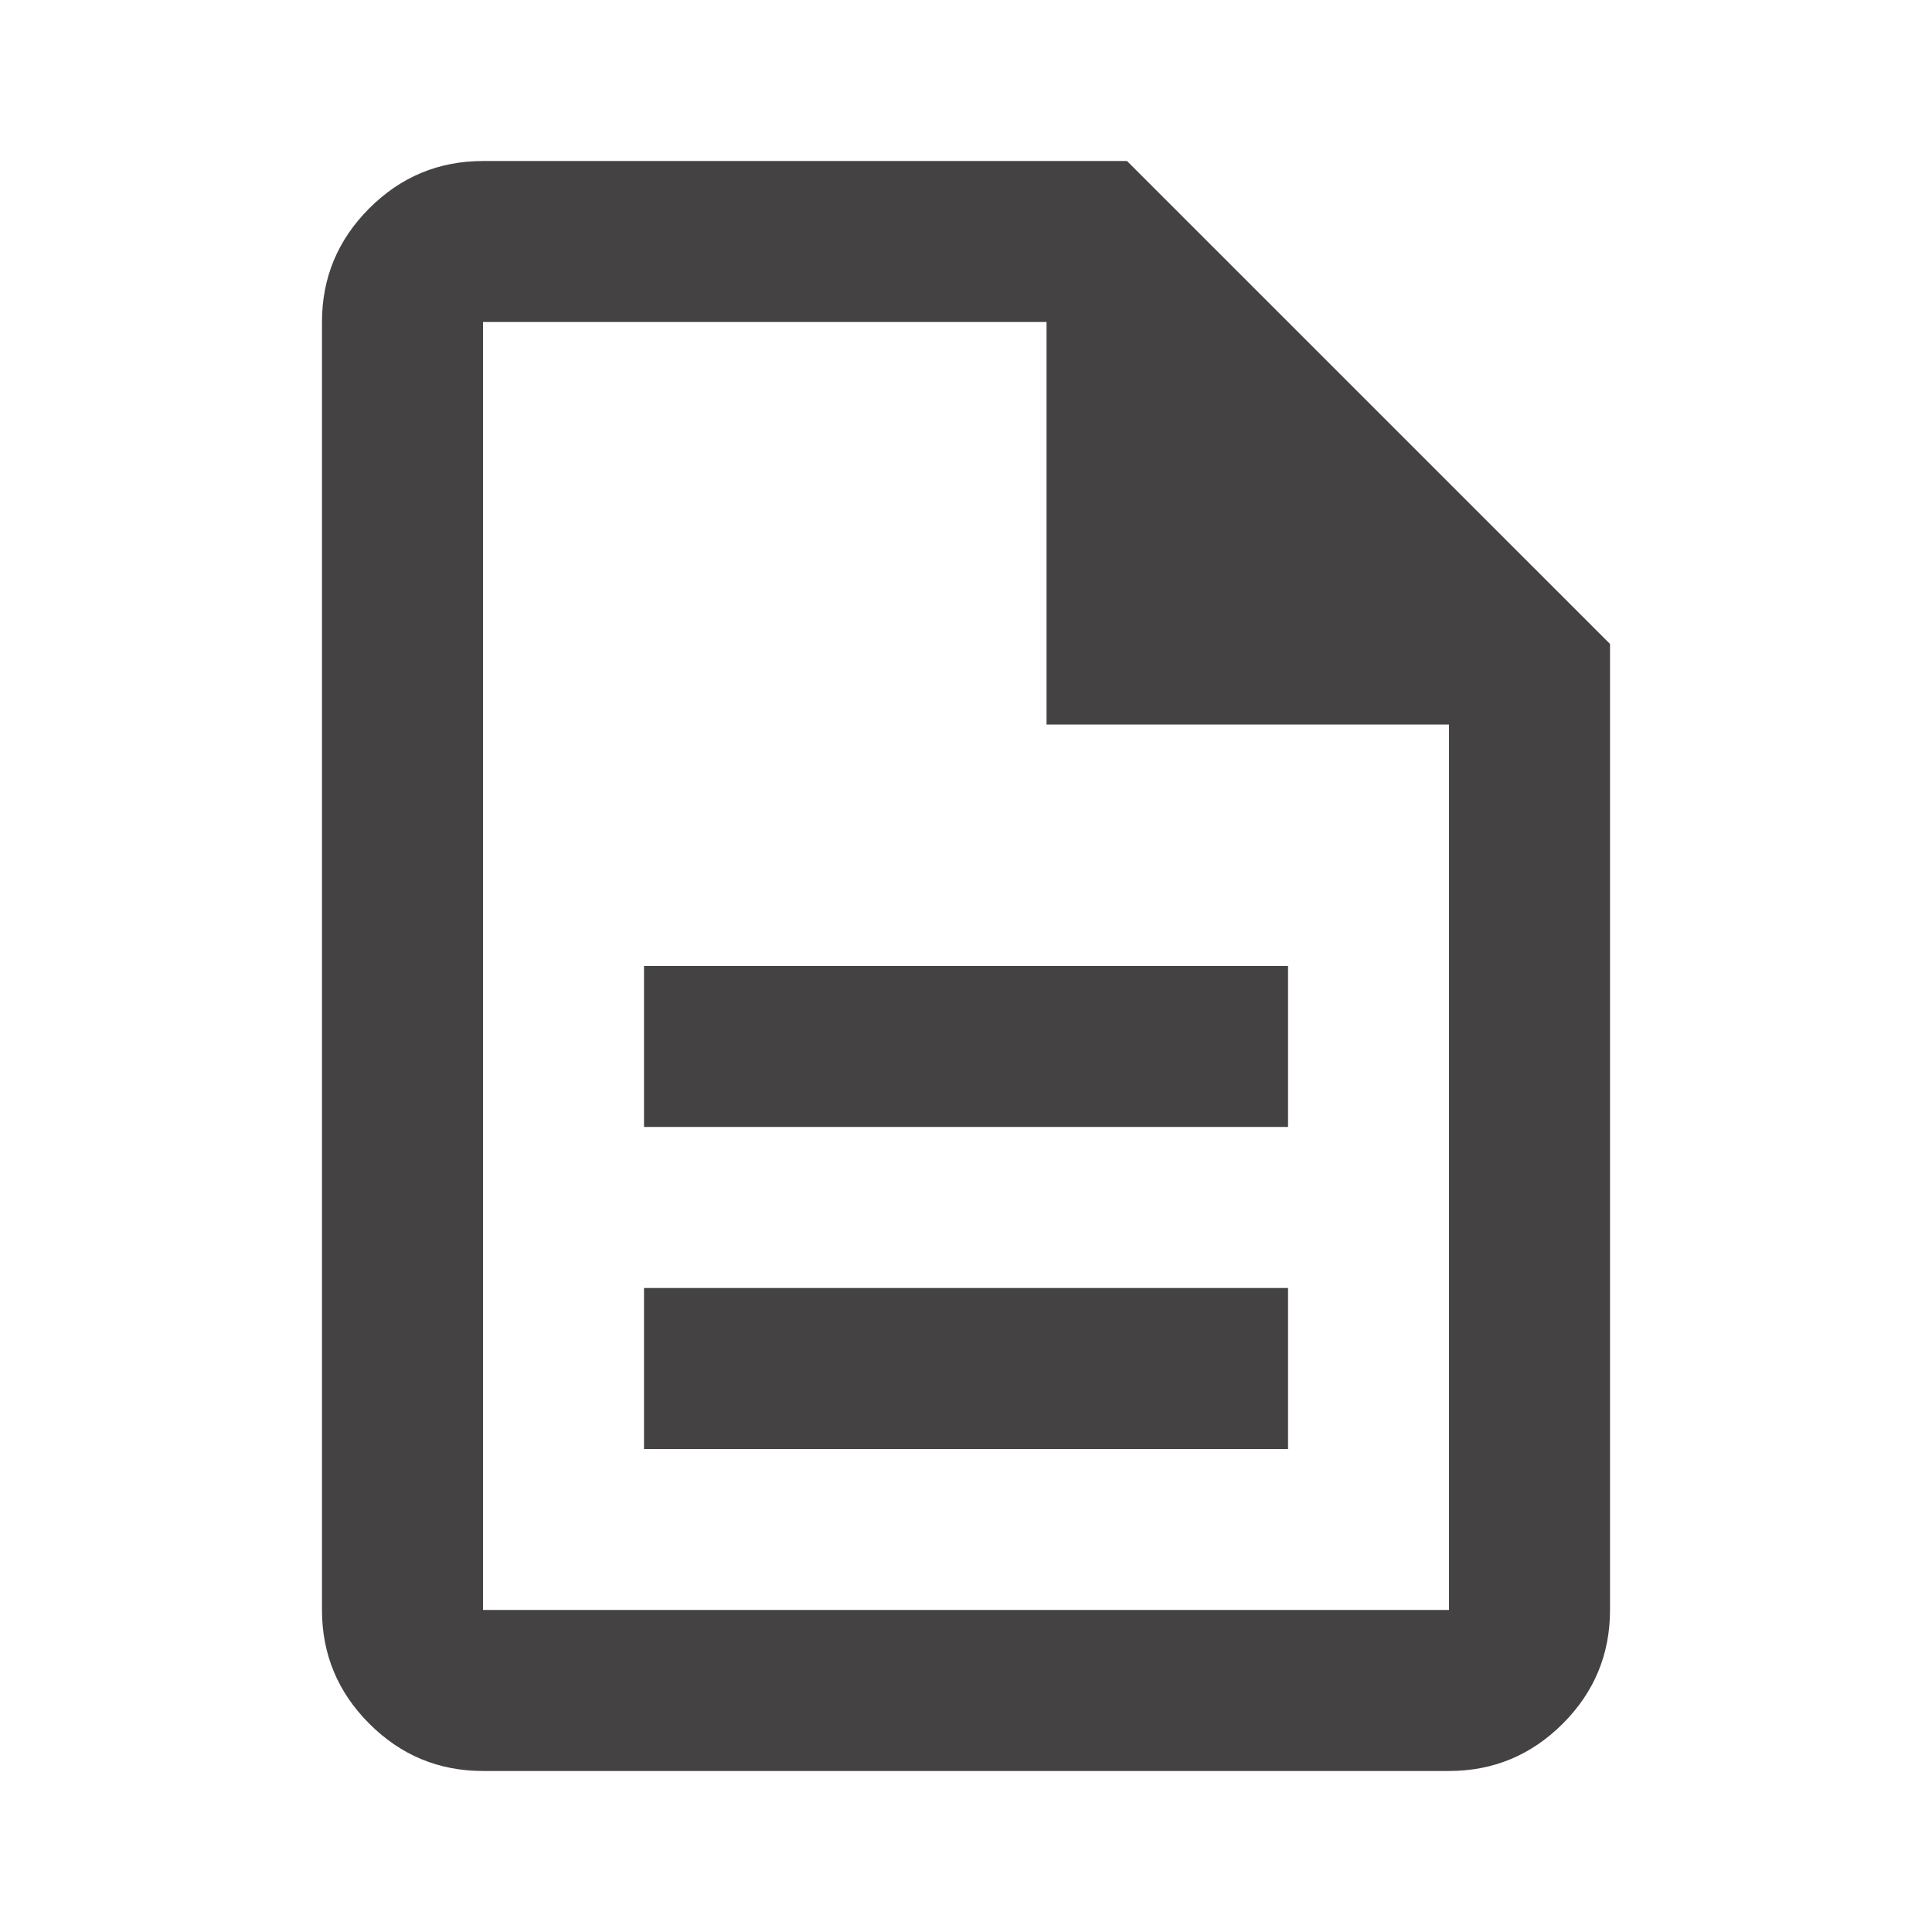 <svg width="32" height="32" viewBox="0 0 32 32" fill="none" xmlns="http://www.w3.org/2000/svg">
<mask id="mask0_2141_448" style="mask-type:alpha" maskUnits="userSpaceOnUse" x="0" y="0" width="32" height="32">
<rect width="32" height="32" fill="#D9D9D9"/>
</mask>
<g mask="url(#mask0_2141_448)">
<path d="M10.667 24H21.334V21.333H10.667V24ZM10.667 18.666H21.334V16H10.667V18.666ZM8 29.333C7.267 29.333 6.639 29.072 6.117 28.55C5.595 28.028 5.333 27.4 5.333 26.666V5.333C5.333 4.6 5.595 3.972 6.117 3.45C6.639 2.928 7.267 2.667 8 2.667H18.667L26.667 10.666V26.666C26.667 27.4 26.406 28.028 25.884 28.55C25.361 29.072 24.733 29.333 24 29.333H8ZM17.334 12V5.333H8V26.666H24V12H17.334Z" fill="#444242"/>
</g>
</svg>
